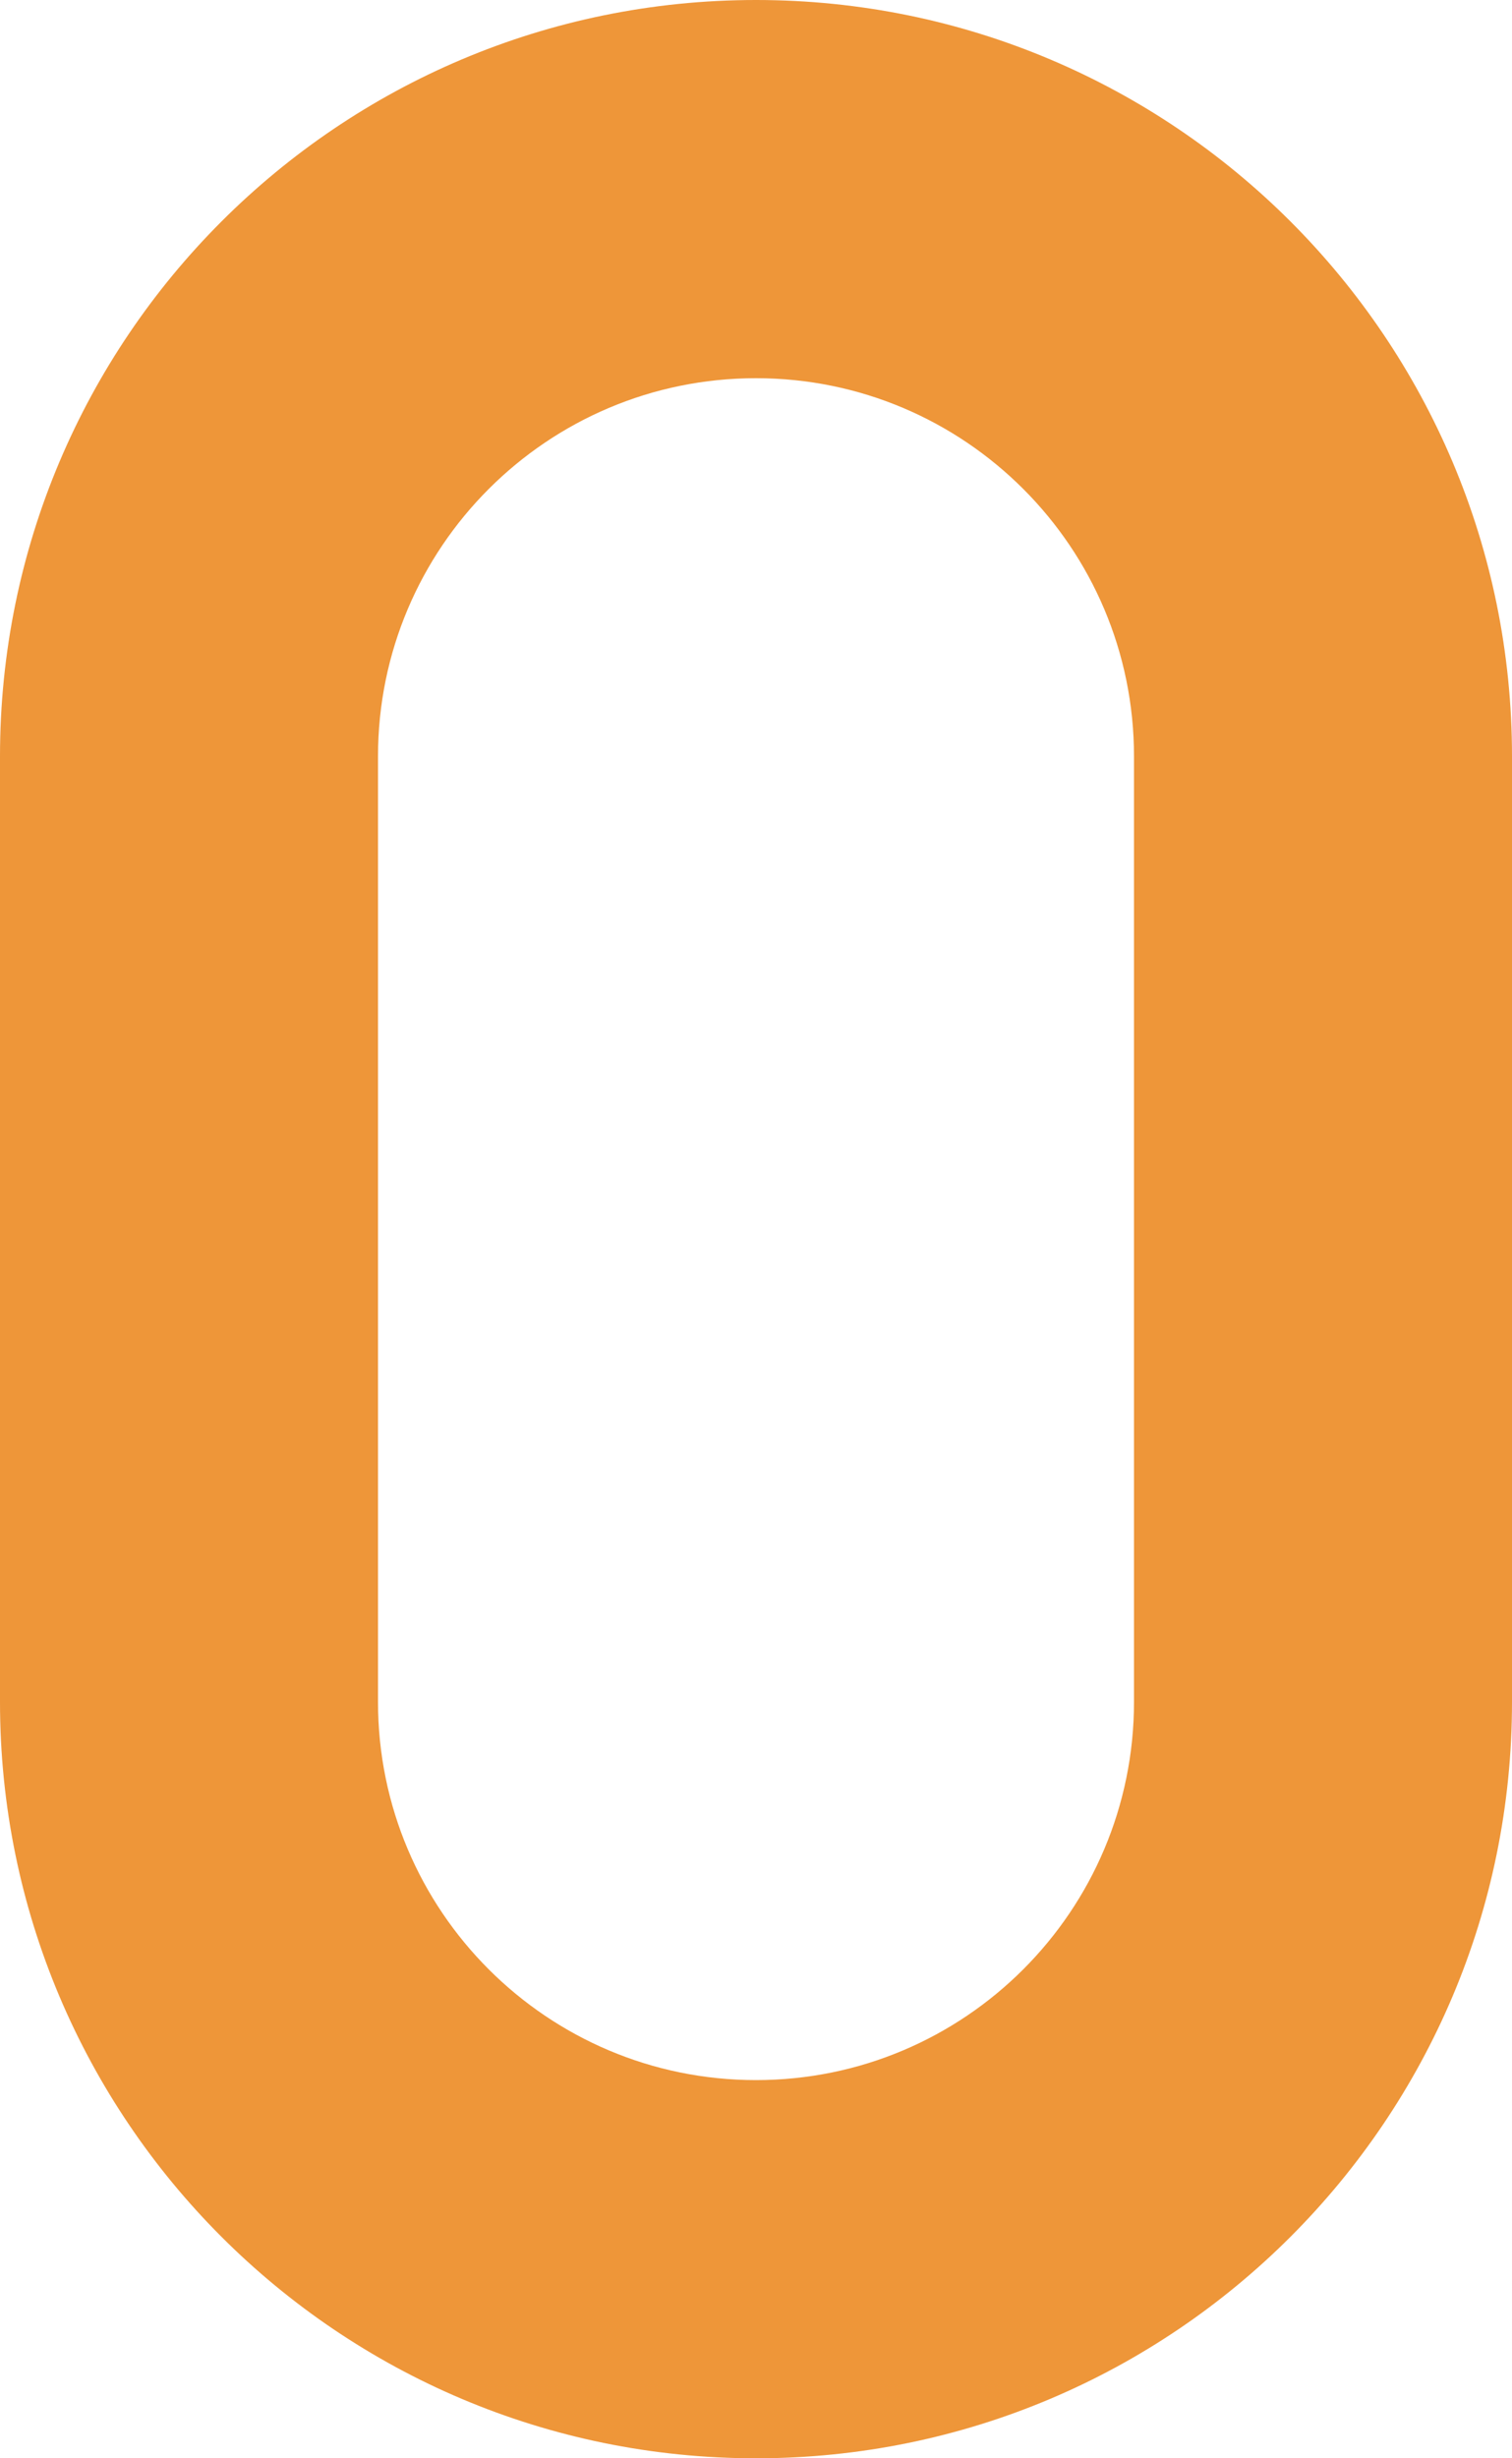 <?xml version="1.0" encoding="UTF-8"?> <svg xmlns="http://www.w3.org/2000/svg" width="32" height="52" viewBox="0 0 32 52" fill="none"> <path fill-rule="evenodd" clip-rule="evenodd" d="M0 16C0 7.163 7.163 0 16 0C24.836 0 32 7.163 32 16V36C32 44.836 24.836 52 16 52C7.163 52 0 44.836 0 36V16ZM16 8C11.582 8 8 11.582 8 16V36C8 40.418 11.582 44 16 44C20.418 44 24 40.418 24 36V16C24 11.582 20.418 8 16 8Z" fill="#EE9639"></path> </svg> 
